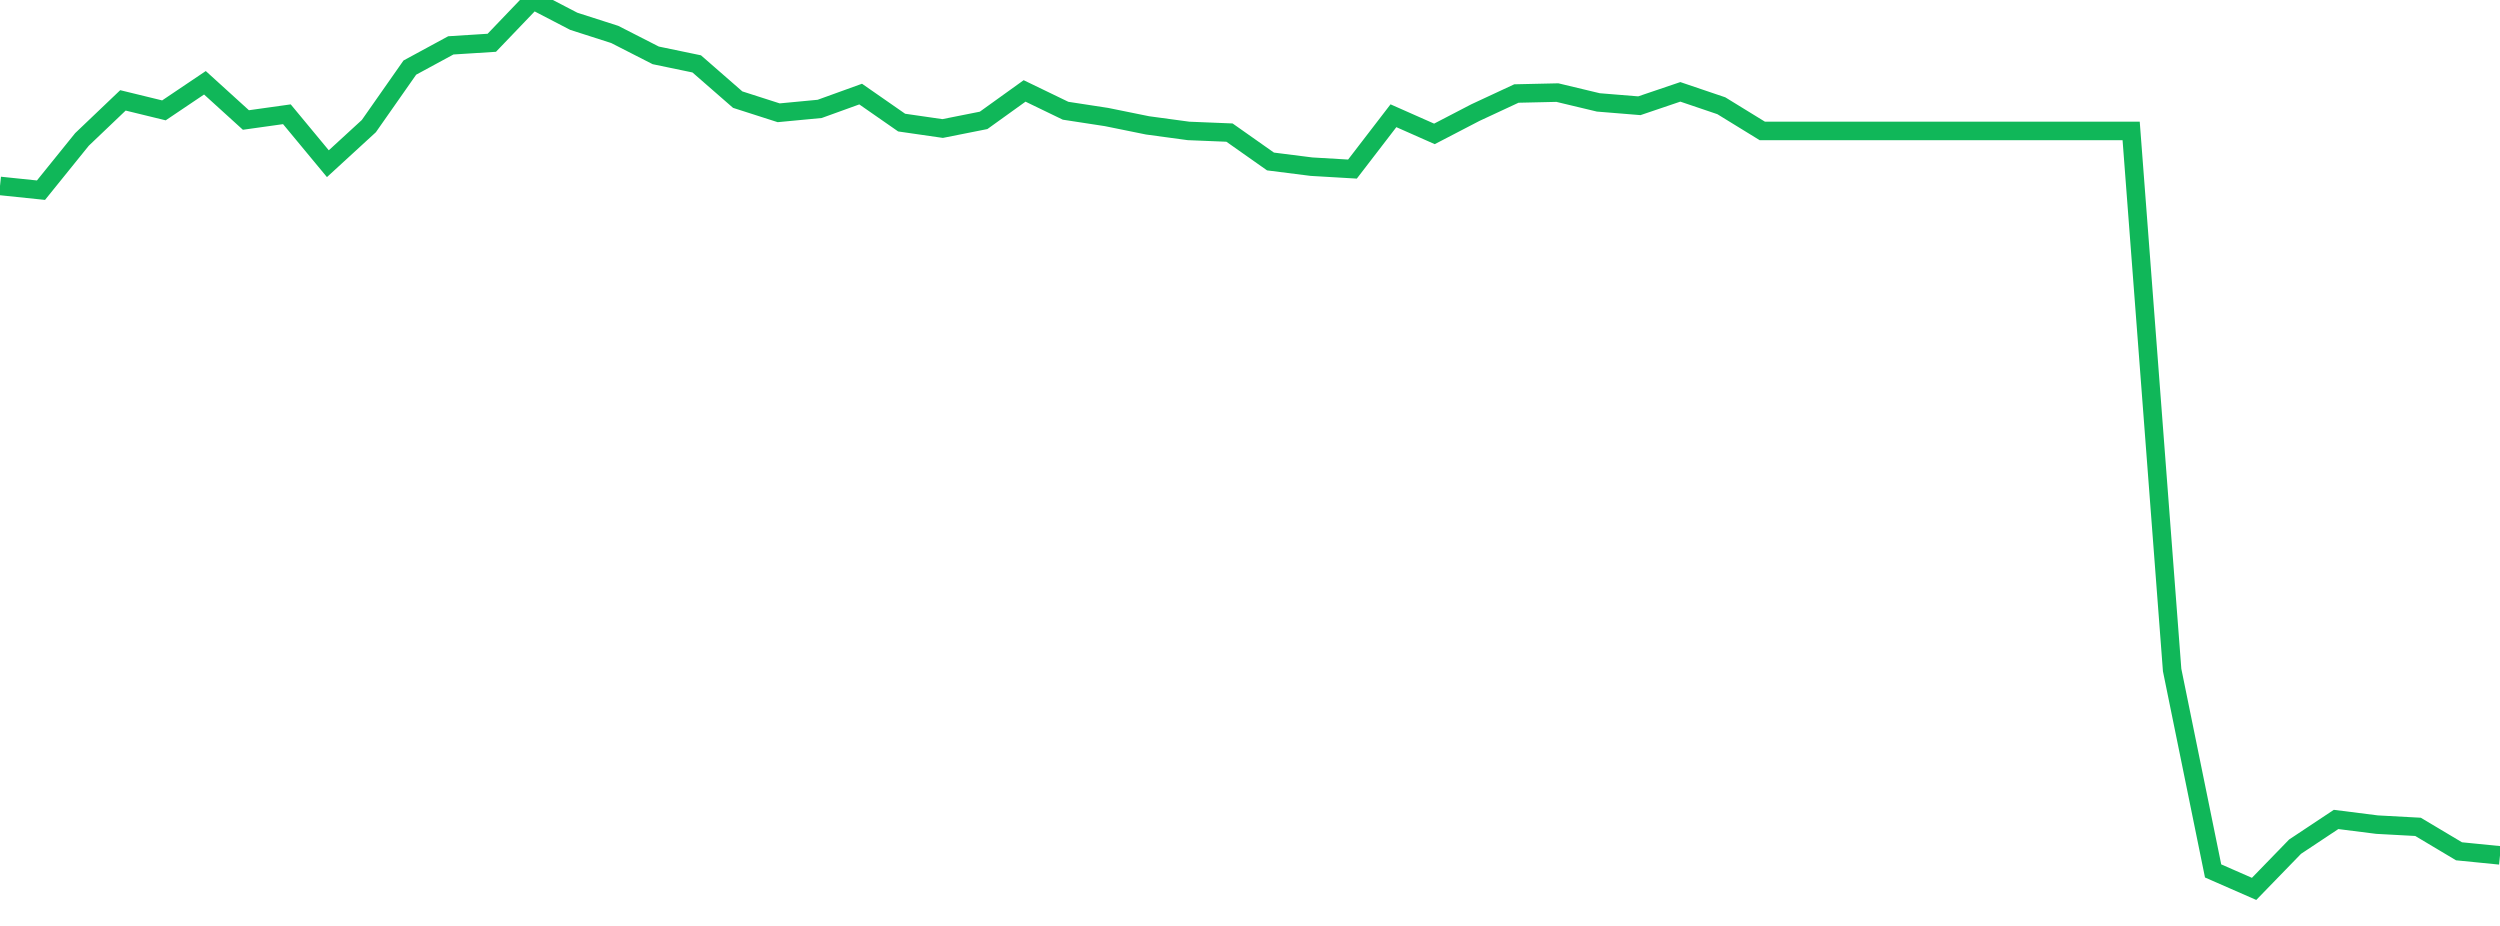 <?xml version="1.0" standalone="no"?>
<!DOCTYPE svg PUBLIC "-//W3C//DTD SVG 1.1//EN" "http://www.w3.org/Graphics/SVG/1.1/DTD/svg11.dtd">
<svg width="135" height="50" viewBox="0 0 135 50" preserveAspectRatio="none" class="sparkline" xmlns="http://www.w3.org/2000/svg"
xmlns:xlink="http://www.w3.org/1999/xlink"><path  class="sparkline--line" d="M 0 10.04 L 0 10.04 L 2.213 10.27 L 4.426 7.53 L 6.639 5.42 L 8.852 5.96 L 11.066 4.47 L 13.279 6.48 L 15.492 6.17 L 17.705 8.84 L 19.918 6.81 L 22.131 3.65 L 24.344 2.45 L 26.557 2.31 L 28.77 0 L 30.984 1.15 L 33.197 1.86 L 35.41 2.99 L 37.623 3.45 L 39.836 5.38 L 42.049 6.09 L 44.262 5.88 L 46.475 5.08 L 48.689 6.62 L 50.902 6.94 L 53.115 6.5 L 55.328 4.91 L 57.541 5.98 L 59.754 6.32 L 61.967 6.77 L 64.18 7.07 L 66.393 7.16 L 68.607 8.72 L 70.82 9 L 73.033 9.13 L 75.246 6.25 L 77.459 7.23 L 79.672 6.08 L 81.885 5.05 L 84.098 5 L 86.311 5.53 L 88.525 5.71 L 90.738 4.96 L 92.951 5.71 L 95.164 7.07 L 97.377 7.07 L 99.59 7.07 L 101.803 7.07 L 104.016 7.07 L 106.23 7.07 L 108.443 7.07 L 110.656 7.07 L 112.869 7.07 L 115.082 7.07 L 117.295 36.18 L 119.508 47.03 L 121.721 48 L 123.934 45.72 L 126.148 44.25 L 128.361 44.53 L 130.574 44.65 L 132.787 45.97 L 135 46.19" fill="none" stroke-width="1" stroke="#10b759"></path></svg>